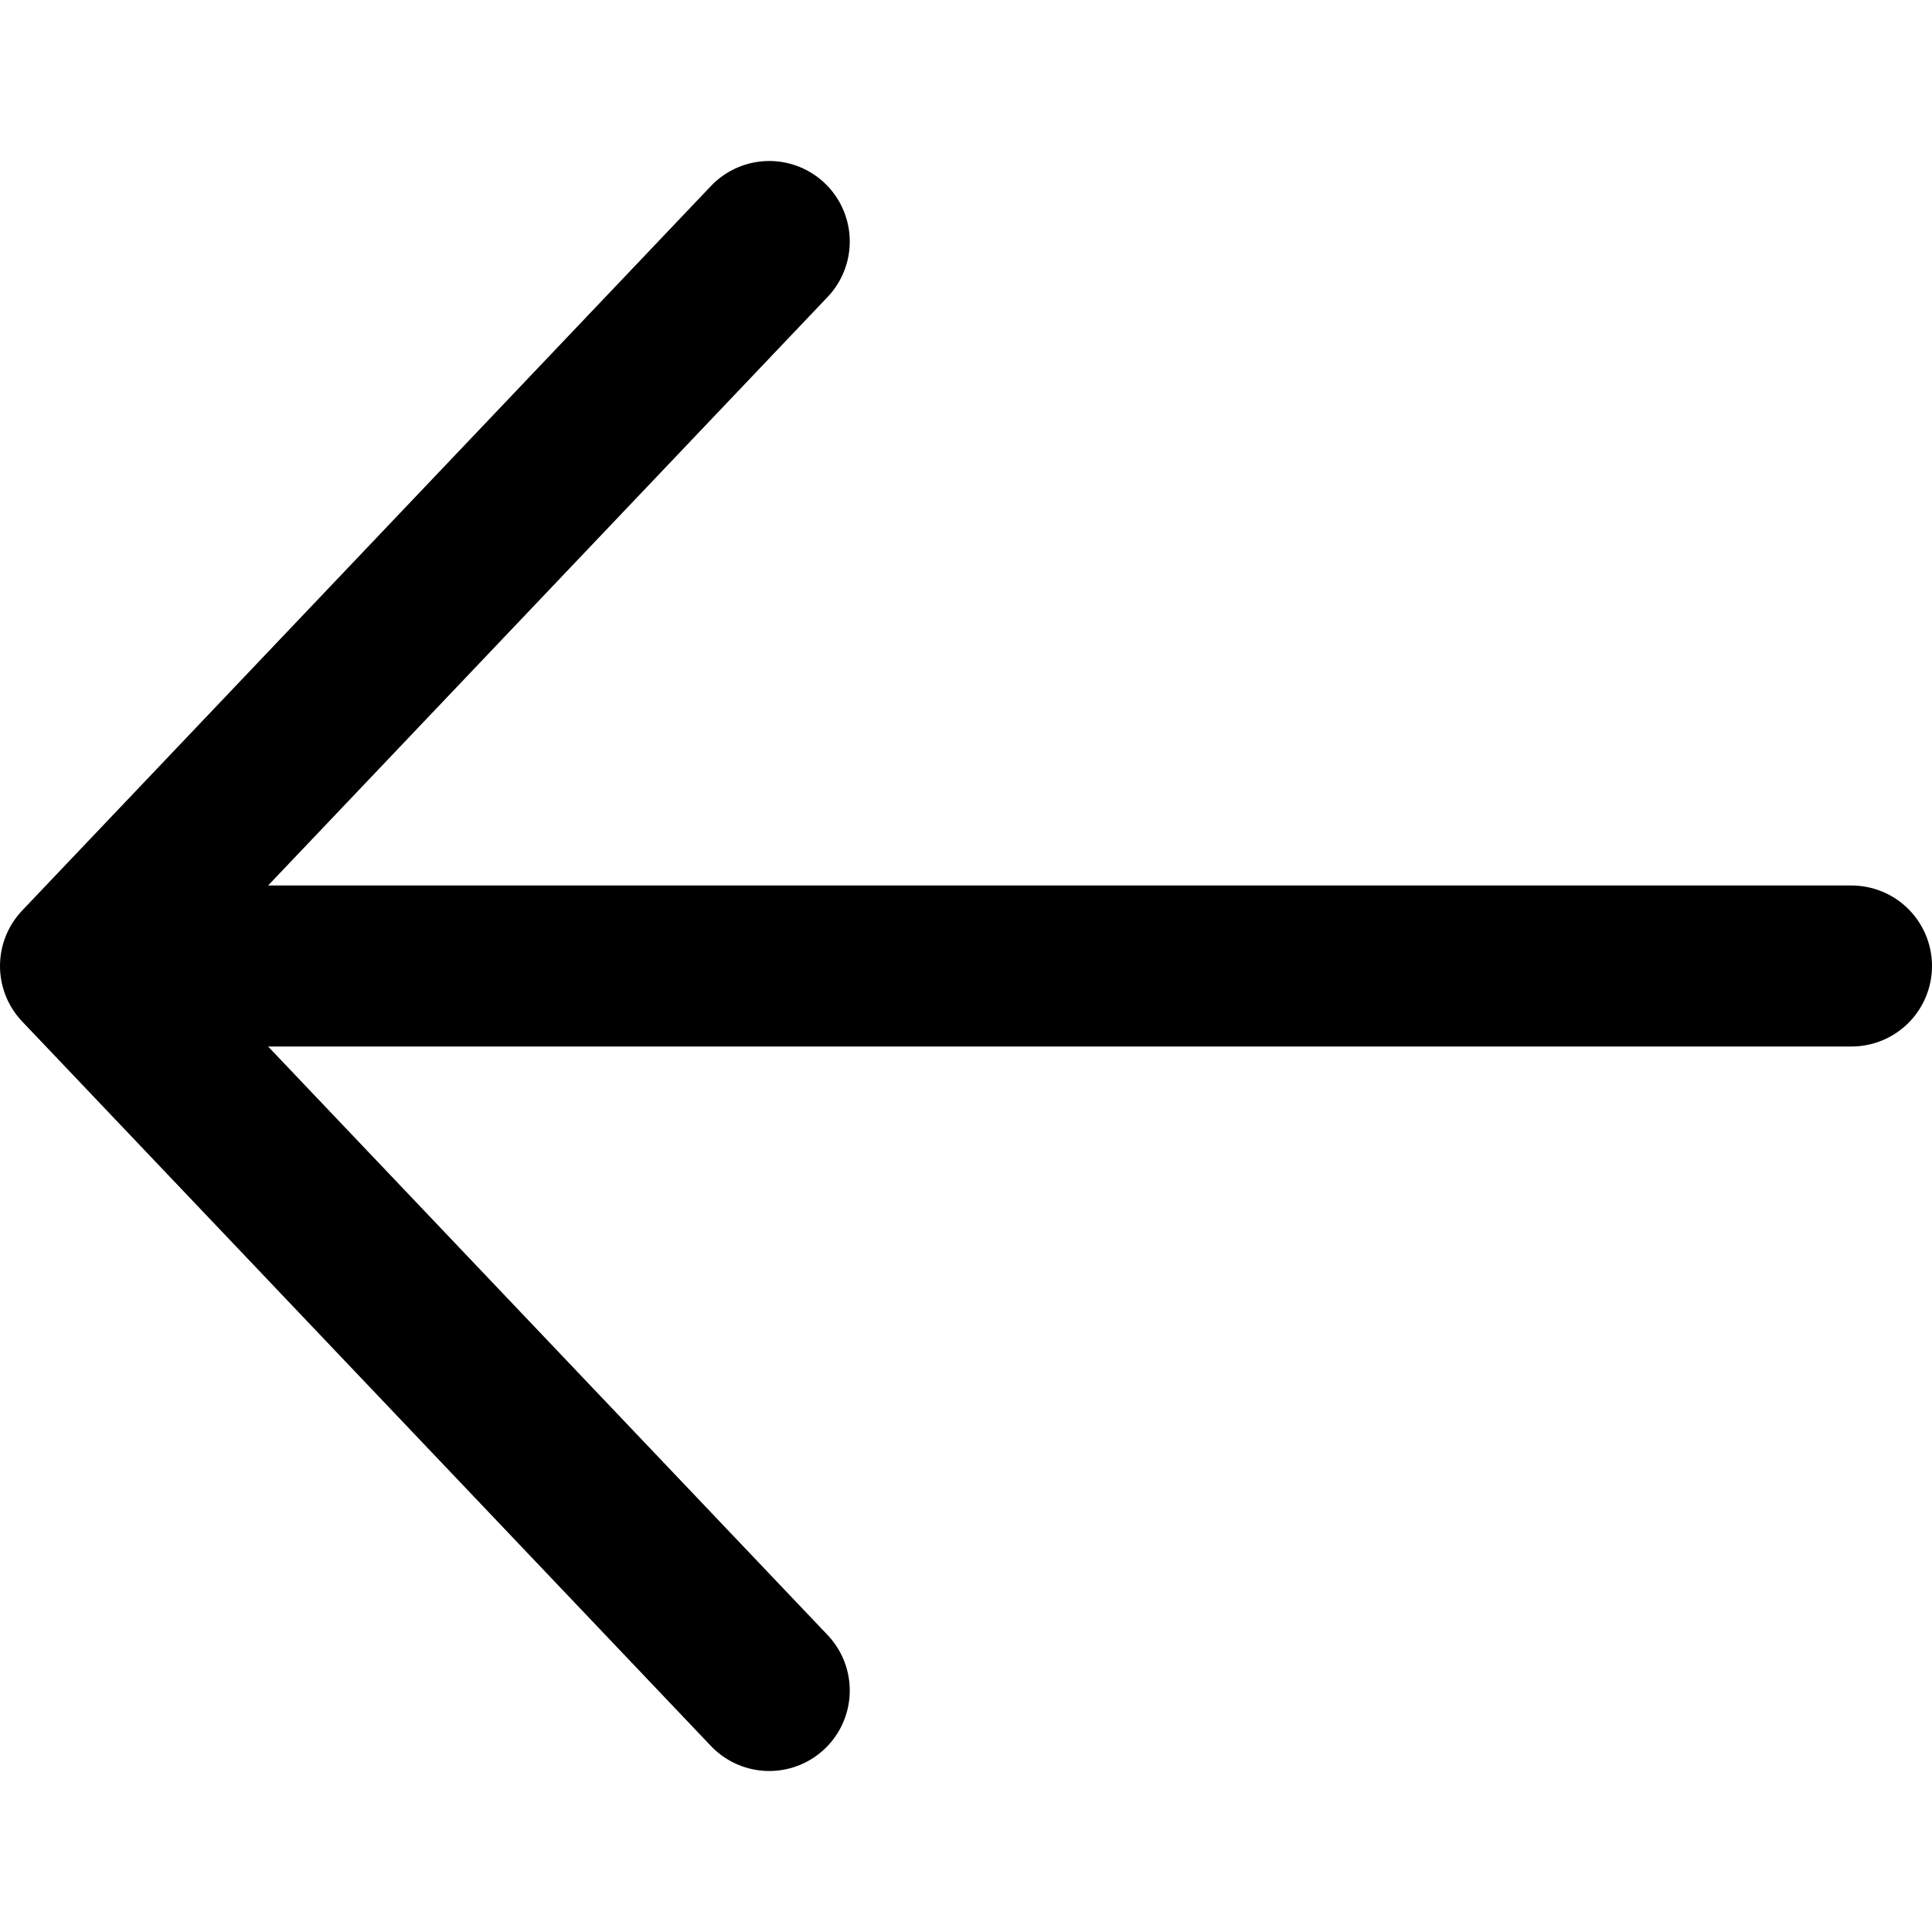 <svg id="arrow-left" width="24" height="24" viewBox="0 0 24 24" fill="none" xmlns="http://www.w3.org/2000/svg">
  <path d="M9.556 21L1 12M1 12L9.556 3M1 12L23 12" stroke="currentColor" stroke-width="2" stroke-linecap="round" stroke-linejoin="round"/>
</svg>
